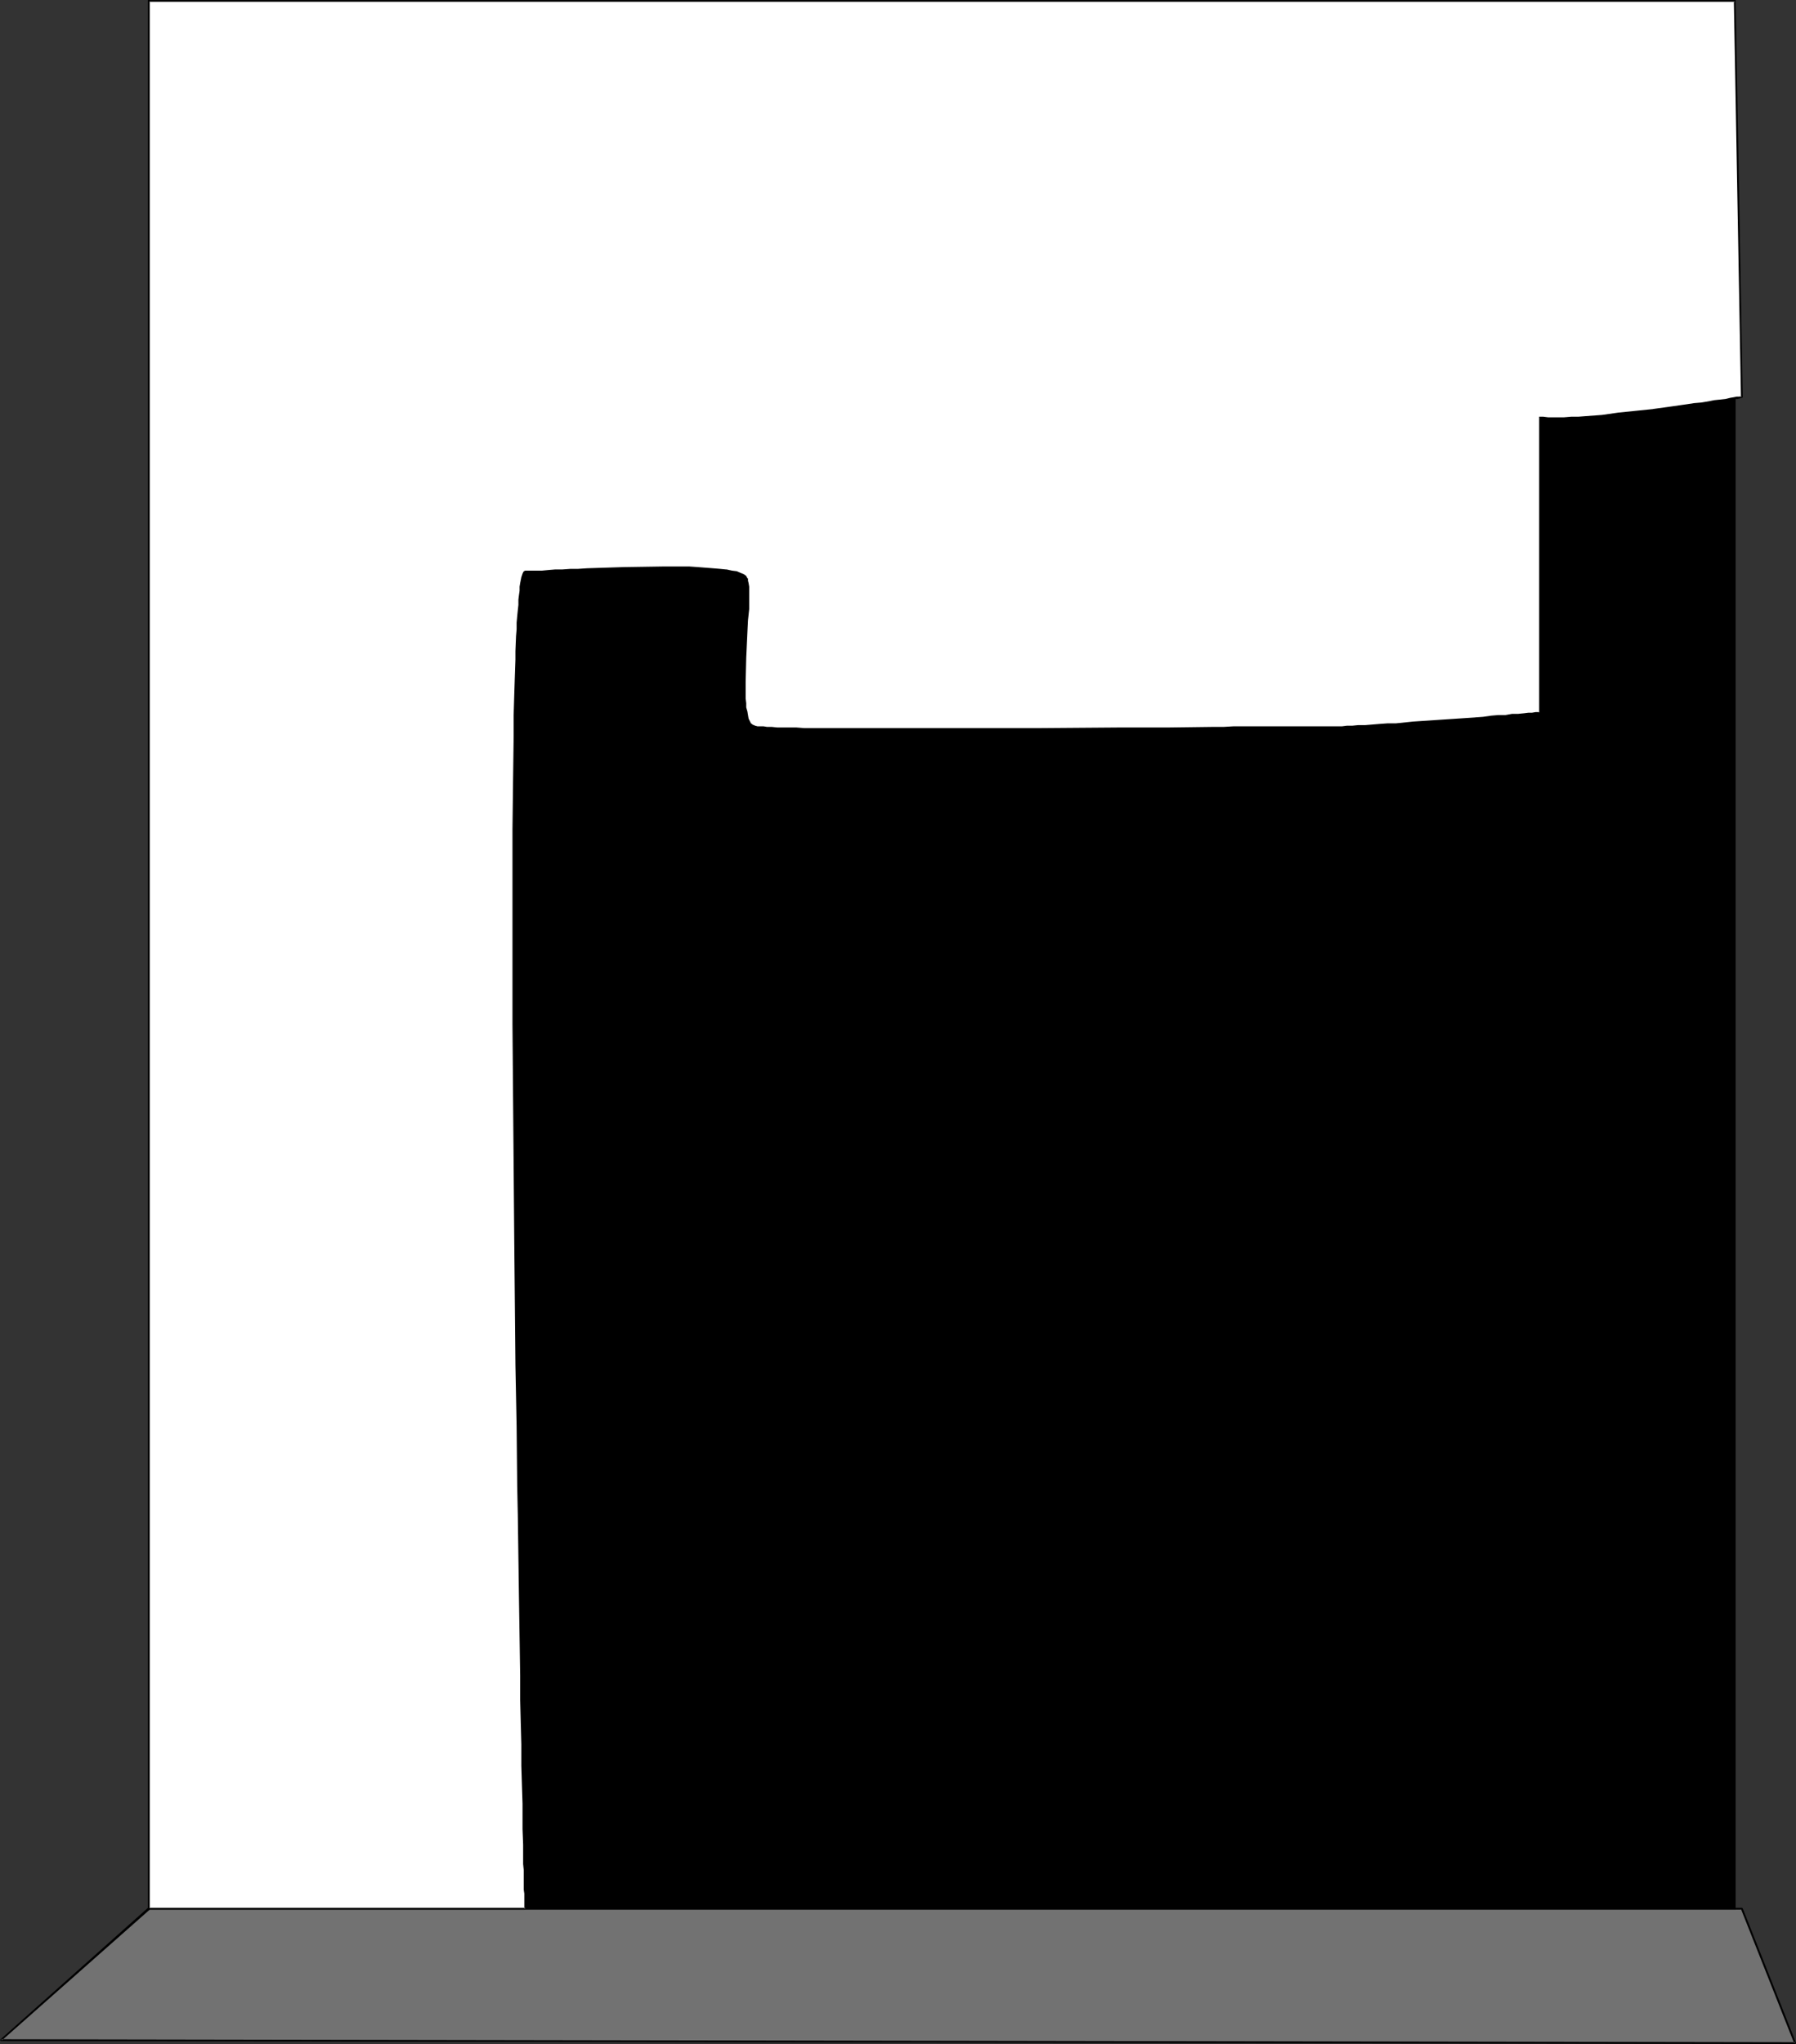 <?xml version="1.0" encoding="UTF-8" standalone="no"?>
<svg
   version="1.0"
   width="129.766mm"
   height="147.622mm"
   id="svg6"
   sodipodi:docname="Unfinished Wall.wmf"
   xmlns:inkscape="http://www.inkscape.org/namespaces/inkscape"
   xmlns:sodipodi="http://sodipodi.sourceforge.net/DTD/sodipodi-0.dtd"
   xmlns="http://www.w3.org/2000/svg"
   xmlns:svg="http://www.w3.org/2000/svg">
  <rect width="100%" height="100%" fill="#333333" stroke="none"/>
  <sodipodi:namedview
     id="namedview6"
     pagecolor="#ffffff"
     bordercolor="#000000"
     borderopacity="0.25"
     inkscape:showpageshadow="2"
     inkscape:pageopacity="0.0"
     inkscape:pagecheckerboard="0"
     inkscape:deskcolor="#d1d1d1"
     inkscape:document-units="mm" />
  <defs
     id="defs1">
    <pattern
       id="WMFhbasepattern"
       patternUnits="userSpaceOnUse"
       width="6"
       height="6"
       x="0"
       y="0" />
  </defs>
  <path
     style="fill:#727272;fill-opacity:1;fill-rule:evenodd;stroke:none"
     d="M 490.294,557.617 475.588,520.938 H 40.723 L 0.323,556.81 Z"
     id="path1" />
  <path
     style="fill:#000000;fill-opacity:1;fill-rule:evenodd;stroke:none"
     d="m 490.294,557.941 v 0 -0.162 h 0.162 v 0 0 -0.162 l -14.544,-36.679 -0.162,-0.162 v 0 H 40.562 v 0 H 40.4 L 0.162,556.648 v 0.162 H 0 v 0.162 h 0.162 v 0 0.162 h 0.162 l 489.971,0.808 v -0.485 L 0.323,556.648 0.485,556.971 40.885,521.262 h -0.162 434.865 l -0.162,-0.162 14.544,36.679 0.323,-0.323 z"
     id="path2" />
  <path
     style="fill:#000000;fill-opacity:1;fill-rule:evenodd;stroke:none"
     d="M 473.811,0.323 V 520.938 H 40.723 V 0.323 Z"
     id="path3" />
  <path
     style="fill:#000000;fill-opacity:1;fill-rule:evenodd;stroke:none"
     d="m 473.811,0.485 -0.323,-0.162 V 520.938 l 0.323,-0.162 H 40.723 l 0.162,0.162 V 0.323 l -0.162,0.162 H 473.811 V 0 h -433.088 -0.162 v 0 h -0.162 v 0.162 0 0.162 520.615 0.162 0 0.162 h 0.162 v 0 h 0.162 433.088 v 0 0 h 0.162 v -0.162 0 -0.162 -520.615 -0.162 0 V 0 h -0.162 v 0 0 z"
     id="path4" />
  <path
     style="fill:#ffffff;fill-opacity:1;fill-rule:evenodd;stroke:none"
     d="M 473.811,520.938 H 40.723 V 0.323 H 473.811 l 1.778,108.098 h -0.162 -0.323 l -0.646,0.162 -0.808,0.162 -1.131,0.162 -1.293,0.162 -1.293,0.162 -1.616,0.323 -1.778,0.162 -1.939,0.323 -1.939,0.323 -2.101,0.323 -4.363,0.485 -4.686,0.646 -9.534,1.131 -4.525,0.485 -4.363,0.323 -2.101,0.162 -1.939,0.162 -1.939,0.162 h -4.363 l -1.293,-0.162 -0.97,-0.162 v 80.629 h -0.162 l -0.323,0.162 h -0.646 -0.97 l -0.97,0.162 h -1.293 l -1.616,0.162 -1.616,0.162 -1.778,0.162 -1.939,0.162 -1.939,0.162 -2.262,0.162 -4.525,0.323 -4.848,0.485 -9.696,0.646 -4.686,0.323 -2.262,0.162 -2.262,0.162 h -1.939 l -1.939,0.162 -1.939,0.162 h -1.616 l -1.454,0.162 h -1.293 -1.939 -10.827 l -2.101,0.162 h -6.787 -2.424 -5.494 -2.747 -2.909 l -6.141,0.162 h -6.464 -6.464 -6.949 l -6.949,0.162 -14.221,0.162 h -14.059 -38.299 -2.586 -5.01 l -2.262,-0.162 h -2.262 -2.101 l -1.778,-0.162 h -1.939 -1.454 -1.616 l -1.293,-0.162 h -0.97 -0.97 l -0.808,-0.162 -0.485,-0.162 h -0.323 l -0.485,-0.323 -0.485,-0.323 -0.323,-0.646 -0.323,-0.808 -0.323,-0.808 -0.162,-0.969 -0.162,-1.131 -0.162,-1.293 v -1.293 l -0.162,-1.454 v -3.07 l 0.162,-3.393 0.162,-3.232 0.162,-3.555 0.162,-3.393 0.162,-3.232 0.162,-3.07 v -1.454 -4.686 -0.808 l -0.162,-0.808 -0.162,-0.646 -0.323,-0.485 -0.646,-0.323 -0.646,-0.485 -1.131,-0.323 -1.293,-0.323 -1.616,-0.162 -1.616,-0.323 -1.939,-0.162 -2.101,-0.162 h -2.101 l -2.262,-0.162 h -2.262 -5.01 -10.504 l -5.171,0.323 -5.01,0.162 h -2.424 l -2.101,0.162 -2.262,0.162 h -1.939 -1.939 l -1.616,0.162 h -1.454 -1.293 l -1.131,0.162 h -0.808 -0.162 v 0.162 l -0.323,0.485 v 0.323 l -0.162,0.646 -0.162,0.646 -0.162,0.808 -0.162,0.969 -0.162,1.131 -0.162,1.131 v 1.293 l -0.162,1.454 -0.162,1.454 v 1.616 l -0.162,1.777 v 1.777 l -0.162,1.939 -0.162,1.939 v 2.101 l -0.162,2.262 -0.162,4.686 v 5.009 l -0.162,5.494 -0.162,5.655 v 5.979 l -0.162,6.302 v 6.463 6.786 7.11 l -0.162,7.271 v 22.783 l 0.162,7.917 v 8.241 8.079 l 0.162,16.643 0.162,16.966 v 17.128 l 0.162,17.128 0.323,16.966 0.162,16.643 0.162,8.241 0.162,8.079 v 7.917 l 0.162,7.756 0.162,7.756 v 7.433 l 0.162,7.271 0.162,6.948 0.162,6.786 v 6.625 l 0.162,6.14 0.162,5.979 v 5.817 l 0.162,5.332 v 5.009 l 0.162,4.686 v 2.262 2.101 l 0.162,2.101 v 1.777 1.939 1.616 1.616 1.454 l 0.162,1.454 v 2.424 1.131 2.585 0.485 0.969 z"
     id="path5" />
  <path
     style="fill:#000000;fill-opacity:1;fill-rule:evenodd;stroke:none"
     d="m 473.811,521.262 v -0.485 H 40.723 l 0.162,0.162 V 0.323 l -0.162,0.162 H 473.811 l -0.323,-0.162 1.939,108.098 0.162,-0.323 h -0.162 l -0.323,0.162 h -0.808 l -0.808,0.162 -0.97,0.162 -1.293,0.323 -1.454,0.162 -1.616,0.162 -1.616,0.323 -1.939,0.323 v 0 l -1.939,0.162 v 0 l -2.101,0.323 -4.525,0.646 -4.686,0.646 h 0.162 l -9.534,0.969 -4.525,0.646 -4.363,0.323 -2.101,0.162 h -1.939 l -1.939,0.162 h -4.363 l -1.293,-0.162 h -0.97 -0.162 v 0 0 0 80.791 l 0.162,-0.162 h -0.162 -0.485 0.162 -0.646 l -0.97,0.162 h -0.97 l -1.293,0.162 -1.616,0.162 h -1.616 l -1.778,0.323 h -1.939 l -1.939,0.162 -2.262,0.323 -4.525,0.323 -4.848,0.323 -9.696,0.646 -4.686,0.485 h -2.262 l -2.262,0.162 -1.939,0.162 -1.939,0.162 h -1.939 l -1.616,0.162 h -1.454 l -1.293,0.162 h -12.766 -2.101 -6.787 -2.424 -5.494 l -2.747,0.162 h -2.909 l -12.605,0.162 h -6.464 -6.949 l -21.17,0.162 h -14.059 -38.299 -2.586 -5.01 -2.262 -2.262 l -2.101,-0.162 h -1.778 -1.939 -1.454 l -1.616,-0.162 h -1.293 l -0.97,-0.162 h -0.97 -0.808 0.162 l -0.646,-0.162 -0.323,-0.162 v 0 l -0.485,-0.162 h 0.162 l -0.485,-0.323 v 0 l -0.323,-0.646 v 0 l -0.323,-0.646 v 0 l -0.162,-0.969 -0.162,-0.969 -0.323,-1.131 v 0.162 -1.293 l -0.162,-1.293 v -1.454 -3.07 l 0.162,-6.625 0.323,-6.948 0.162,-3.232 0.323,-3.07 v -1.454 -4.686 l -0.162,-0.969 -0.162,-0.646 v -0.646 0 h -0.162 l -0.323,-0.646 v 0 0 l -0.646,-0.485 v 0 l -0.808,-0.323 v 0 l -1.131,-0.485 -1.293,-0.162 -1.454,-0.323 h -0.162 l -1.616,-0.162 -1.939,-0.162 -2.101,-0.162 -2.101,-0.162 -2.262,-0.162 h -2.262 -5.01 l -10.504,0.162 -5.171,0.162 -5.01,0.162 -2.424,0.162 h -2.101 l -2.262,0.162 h -1.939 l -1.939,0.162 -1.616,0.162 h -1.454 -1.293 -1.131 -0.808 l -0.162,0.162 v 0 h -0.162 v 0 l -0.162,0.323 v 0 l -0.162,0.323 v 0 l -0.162,0.485 -0.162,0.485 -0.162,0.808 -0.162,0.808 -0.162,0.969 v 0 1.131 l -0.162,1.131 -0.162,1.293 v 1.454 l -0.162,1.454 -0.162,1.616 -0.162,1.777 v 1.777 l -0.162,1.939 -0.162,4.04 v 2.262 l -0.162,4.686 -0.162,5.009 -0.162,5.494 v 5.655 l -0.162,12.28 -0.162,13.25 v 7.11 7.271 22.783 7.917 8.241 l 0.485,58.816 0.162,17.128 0.162,16.966 0.323,16.643 0.162,16.32 0.162,7.917 0.323,22.945 0.323,21.006 v 6.625 l 0.162,6.14 0.162,5.979 v 5.817 l 0.162,5.332 0.162,5.009 v 4.686 2.262 l 0.162,4.201 v 1.777 1.939 1.616 l 0.162,1.616 v 1.454 1.454 2.424 l 0.162,1.131 v 2.585 0.485 1.131 0 0.162 h 0.162 v 0 0 h 330.472 v -0.485 H 143.339 l 0.323,0.162 v -0.969 -0.485 -2.585 l -0.162,-1.131 v -2.424 -1.454 -1.454 l -0.162,-1.616 v -1.616 -1.939 -1.777 l -0.162,-4.201 v -2.262 -4.686 l -0.162,-5.009 -0.162,-5.332 v -5.817 l -0.162,-5.979 v -6.14 l -0.162,-6.625 -0.323,-21.006 -0.323,-22.945 -0.162,-7.917 -0.162,-16.32 -0.162,-16.643 -0.323,-16.966 -0.162,-17.128 -0.485,-58.816 v -8.241 -7.917 -22.783 -7.271 -7.11 l 0.162,-13.25 0.162,-12.28 v -5.655 l 0.162,-5.494 0.162,-5.009 0.162,-4.686 0.162,-2.262 v -4.04 l 0.162,-1.939 v -1.777 l 0.162,-1.777 0.162,-1.616 0.162,-1.454 v -1.454 l 0.162,-1.293 0.162,-1.131 v -1.131 0.162 l 0.323,-0.969 v -0.808 l 0.162,-0.808 0.162,-0.485 0.162,-0.485 v 0 l 0.162,-0.323 v 0 -0.162 0.162 l 0.162,-0.162 h -0.162 0.808 1.131 1.293 1.454 l 1.616,-0.162 1.939,-0.162 h 1.939 l 2.262,-0.162 h 2.101 l 2.424,-0.162 5.01,-0.162 5.171,-0.162 10.504,-0.162 h 5.01 l 2.262,0.162 h 2.262 l 2.101,0.162 2.101,0.162 1.939,0.162 1.616,0.162 v 0 l 1.454,0.323 1.293,0.323 1.131,0.323 v 0 l 0.808,0.323 v 0 l 0.646,0.323 h -0.162 l 0.323,0.485 v 0 0.485 l 0.162,0.808 0.162,0.808 v 0 4.686 1.454 l -0.323,3.07 -0.162,3.232 -0.323,6.948 -0.323,6.625 0.162,3.07 v 1.454 l 0.162,1.293 v 1.293 0 l 0.323,1.131 0.162,0.969 0.162,0.969 v 0 l 0.323,0.808 v 0 l 0.485,0.646 v 0 l 0.323,0.485 h 0.162 l 0.485,0.323 v 0 h 0.485 l 0.485,0.162 v 0 h 0.808 0.97 l 0.97,0.162 h 1.293 l 1.616,0.162 h 1.454 1.939 1.778 l 2.101,0.162 h 2.262 2.262 5.01 2.586 38.299 14.059 l 21.17,-0.162 h 6.949 6.464 l 12.605,-0.162 h 2.909 l 2.747,-0.162 h 5.494 2.424 6.787 2.101 12.766 l 1.293,-0.162 h 1.454 1.616 l 1.939,-0.162 1.939,-0.162 1.939,-0.162 2.262,-0.162 h 2.262 l 4.686,-0.485 9.696,-0.646 4.848,-0.323 4.525,-0.323 2.262,-0.162 1.939,-0.323 h 1.939 l 1.778,-0.323 h 1.616 l 1.616,-0.162 1.293,-0.162 h 0.97 l 0.97,-0.162 h 0.646 v 0 h 0.485 -0.162 0.162 0.162 v -0.162 0 0 h 0.162 v -0.162 -80.629 l -0.323,0.323 h 0.97 l 1.293,0.162 h 4.363 l 1.939,-0.162 h 1.939 l 2.101,-0.162 4.363,-0.323 4.525,-0.485 9.534,-1.131 v 0 l 4.686,-0.646 4.363,-0.646 2.101,-0.323 v 0 l 1.939,-0.162 h 0.162 l 1.778,-0.323 1.778,-0.323 1.616,-0.162 1.454,-0.162 1.131,-0.323 1.131,-0.162 h 0.808 l 0.646,-0.162 0.485,-0.162 h -0.162 0.162 v 0 h 0.162 v 0 0 l 0.162,-0.162 v 0 L 473.972,0.323 v -0.162 0 V 0 h -0.162 v 0 0 h -433.088 -0.162 v 0 h -0.162 v 0.162 0 0.162 520.615 0.162 0 0.162 h 0.162 v 0 h 0.162 433.088 v 0 0 h 0.162 v -0.162 0 -0.162 0 0 -0.162 h -0.162 v 0 0 z"
     id="path6" />
</svg>
